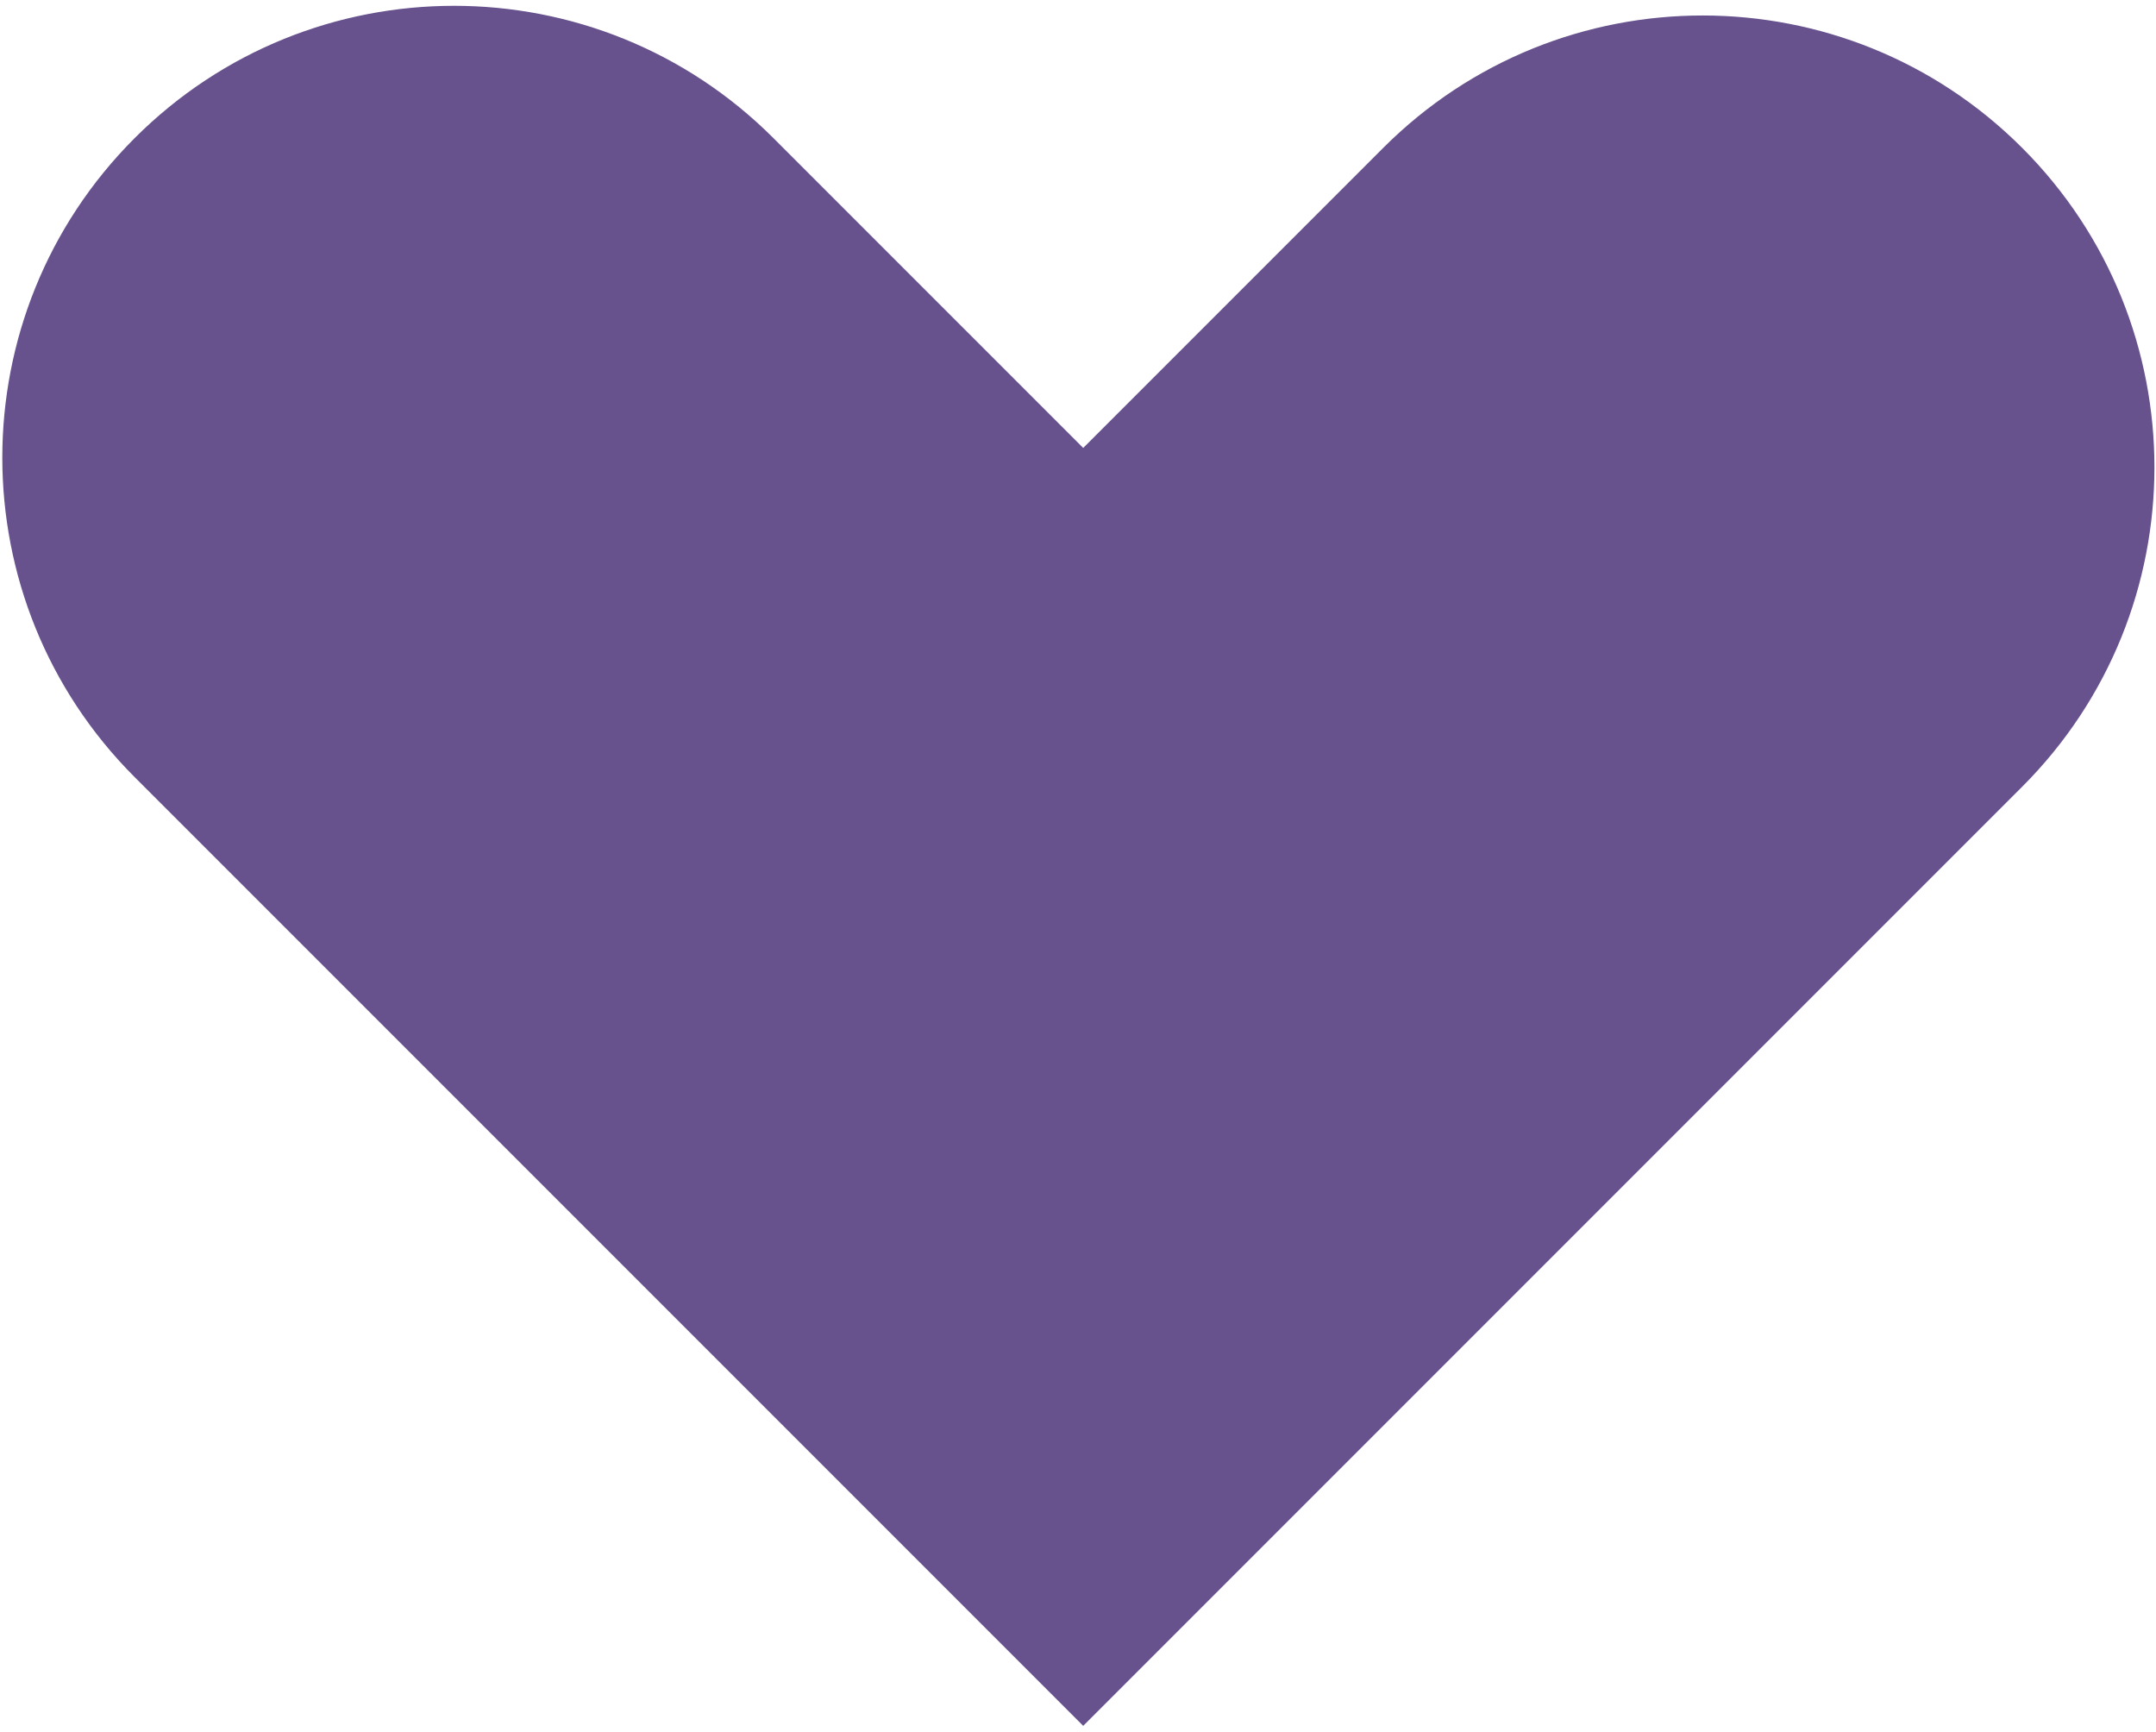 <svg width="315" height="253" fill="none" xmlns="http://www.w3.org/2000/svg"><path fill-rule="evenodd" clip-rule="evenodd" d="M19.669 20.179c-25.775 25.774-25.775 67.563 0 93.338l45.255 45.255 91.924 91.923 1.414 1.415 137.179-137.179c25.774-25.775 25.774-67.564 0-93.338-25.775-25.775-67.564-25.775-93.338 0l-43.841 43.84-45.255-45.254c-25.775-25.775-67.563-25.775-93.338 0z" fill="#67528e"/></svg>
